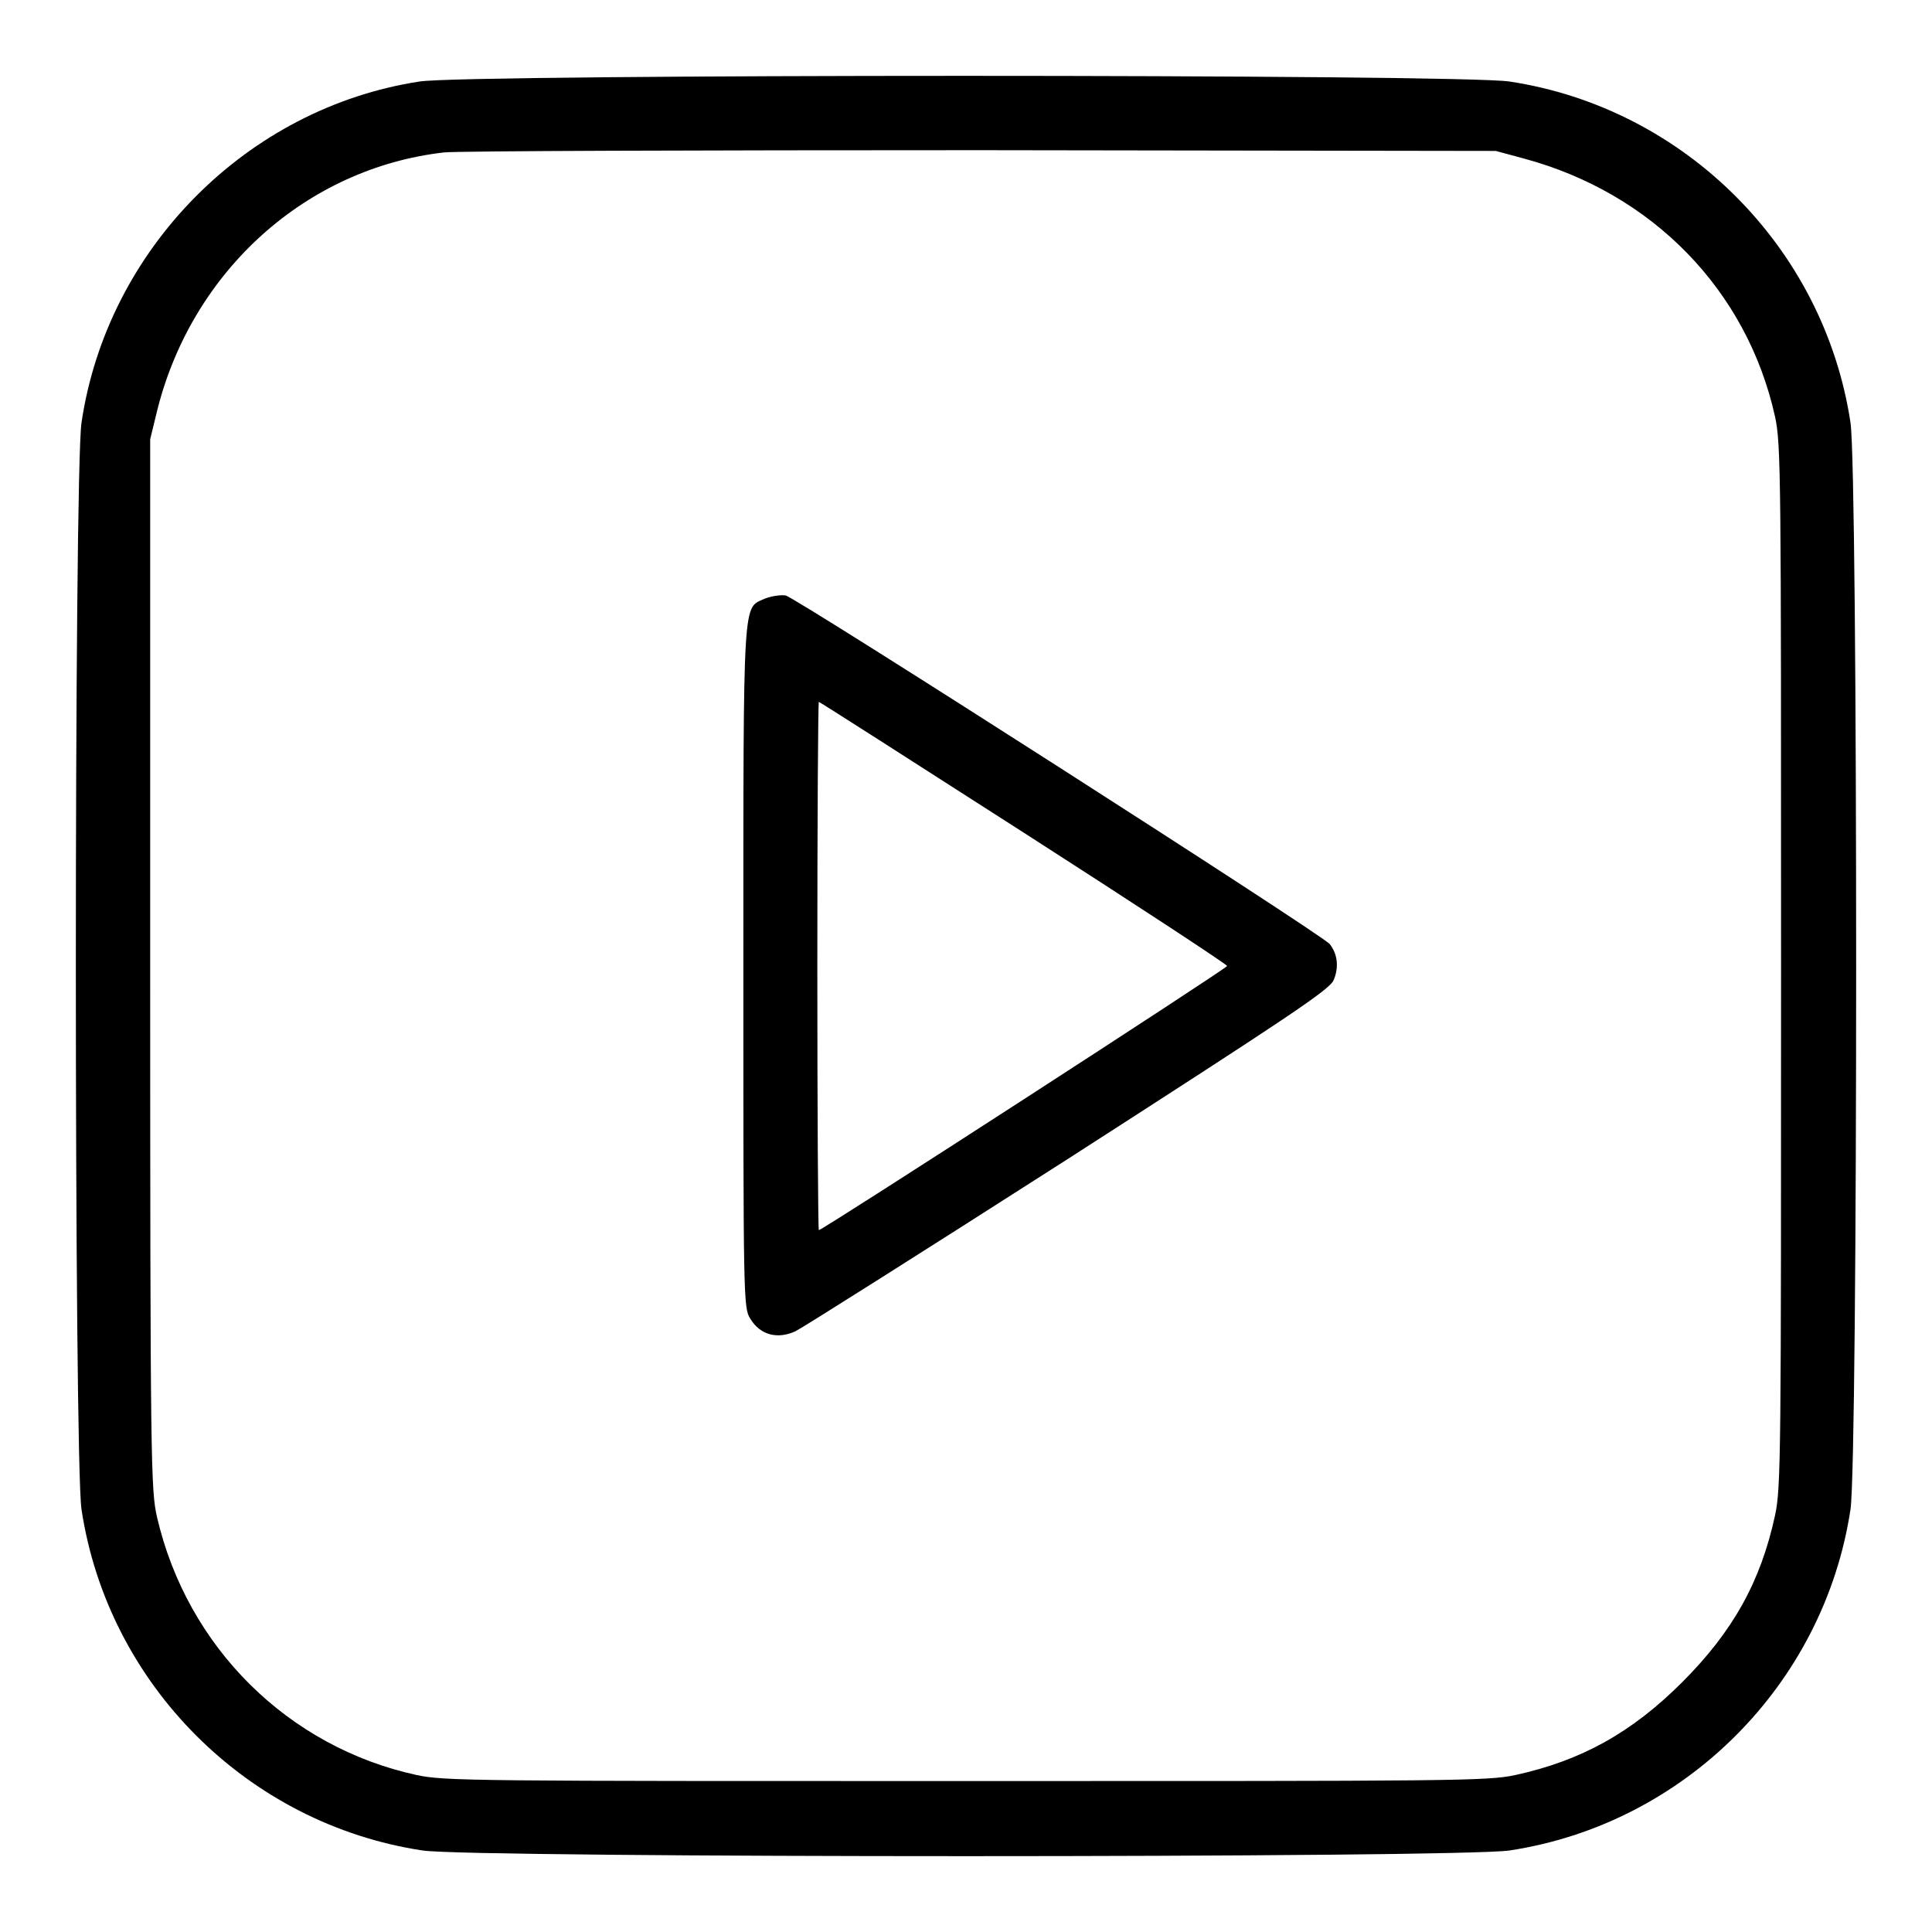 <?xml version="1.0" encoding="utf-8"?>
<!-- Svg Vector Icons : http://www.onlinewebfonts.com/icon -->
<!DOCTYPE svg PUBLIC "-//W3C//DTD SVG 1.1//EN" "http://www.w3.org/Graphics/SVG/1.1/DTD/svg11.dtd">
<svg version="1.1" xmlns="http://www.w3.org/2000/svg" xmlns:xlink="http://www.w3.org/1999/xlink" x="0px" y="0px" viewBox="0 0 256 256" enable-background="new 0 0 256 256" xml:space="preserve">
<g><g><g><path fill="#000000" d="M55.6,10.8C32.7,14.3,14.2,33,10.8,56c-1,6.7-1,137.3,0,144c3.5,23.2,22,41.7,45.2,45.2c6.7,1,137.3,1,144,0c23.2-3.5,41.7-22,45.2-45.2c1-6.7,1-137.3,0-144c-3.5-23.2-22-41.7-45.2-45.2C193.6,9.8,61.8,9.8,55.6,10.8z M201.9,21c17.1,4.6,29.6,17.5,33.3,34.2C236,58.9,236,63,236,128c0,65,0,69.1-0.8,72.8c-1.9,8.8-5.6,15.4-12.3,22.1c-6.7,6.7-13.4,10.4-22.1,12.3c-3.7,0.8-7.8,0.8-72.8,0.8c-65,0-69.1,0-72.8-0.8c-17-3.7-30.4-16.9-34.4-34.2c-0.8-3.5-0.9-7-0.9-73.2V58.2l1-4.1c4.7-18.3,19.7-31.8,37.9-33.9c1.7-0.2,33.7-0.3,71.2-0.3l68.2,0.1L201.9,21z"/><path fill="#000000" d="M101.4,79.3c-3,1.4-2.9-1.3-2.9,48.7c0,43.9,0,45.3,0.9,46.7c1.3,2.2,3.6,2.8,6,1.7c1-0.5,17.3-10.8,36.2-22.9c28.9-18.6,34.5-22.3,35.1-23.6c0.7-1.6,0.6-3.4-0.5-4.8c-0.9-1.2-70.7-45.9-72.1-46.2C103.4,78.8,102.2,79,101.4,79.3z M135.6,110.3c14.8,9.5,27,17.5,27,17.7c0,0.3-53.6,35-54.1,35c-0.1,0-0.2-15.8-0.2-35c0-19.3,0.1-35,0.2-35C108.6,93,120.8,100.8,135.6,110.3z"/></g></g></g>
</svg>